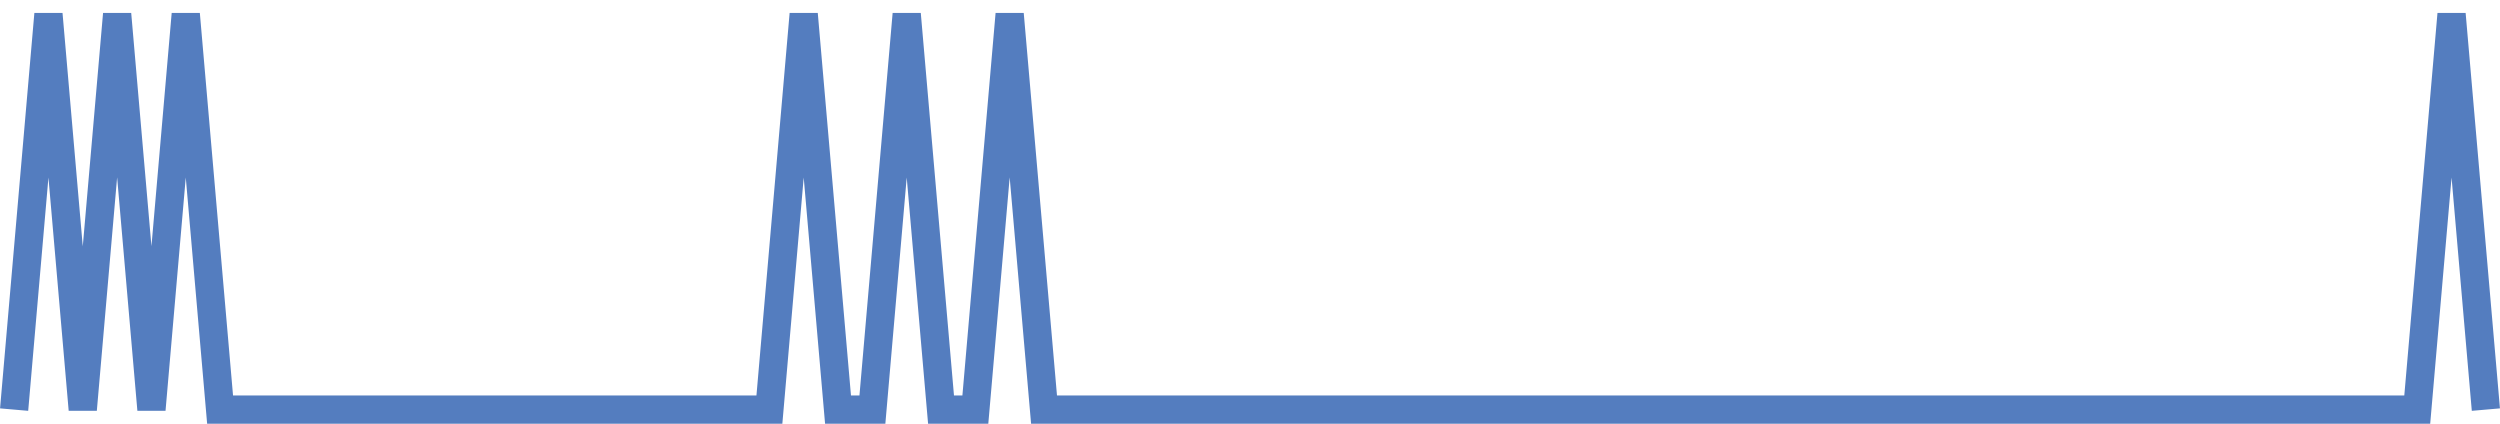 <?xml version="1.0" encoding="UTF-8"?>
<svg xmlns="http://www.w3.org/2000/svg" xmlns:xlink="http://www.w3.org/1999/xlink" width="177pt" height="30pt" viewBox="0 0 177 30" version="1.1">
<g id="surface2042071">
<path style="fill:none;stroke-width:2;stroke-linecap:butt;stroke-linejoin:miter;stroke:rgb(32.941%,49.02%,74.902%);stroke-opacity:1;stroke-miterlimit:10;" d="M 1 29 L 3.43 1 L 5.859 29 L 8.293 1 L 10.723 29 L 13.152 1 L 15.582 29 L 54.473 29 L 56.902 1 L 59.332 29 L 61.766 29 L 64.195 1 L 66.625 29 L 69.055 29 L 71.484 1 L 73.918 29 L 171.141 29 L 173.57 1 L 176 29 "/>
</g>
</svg>
